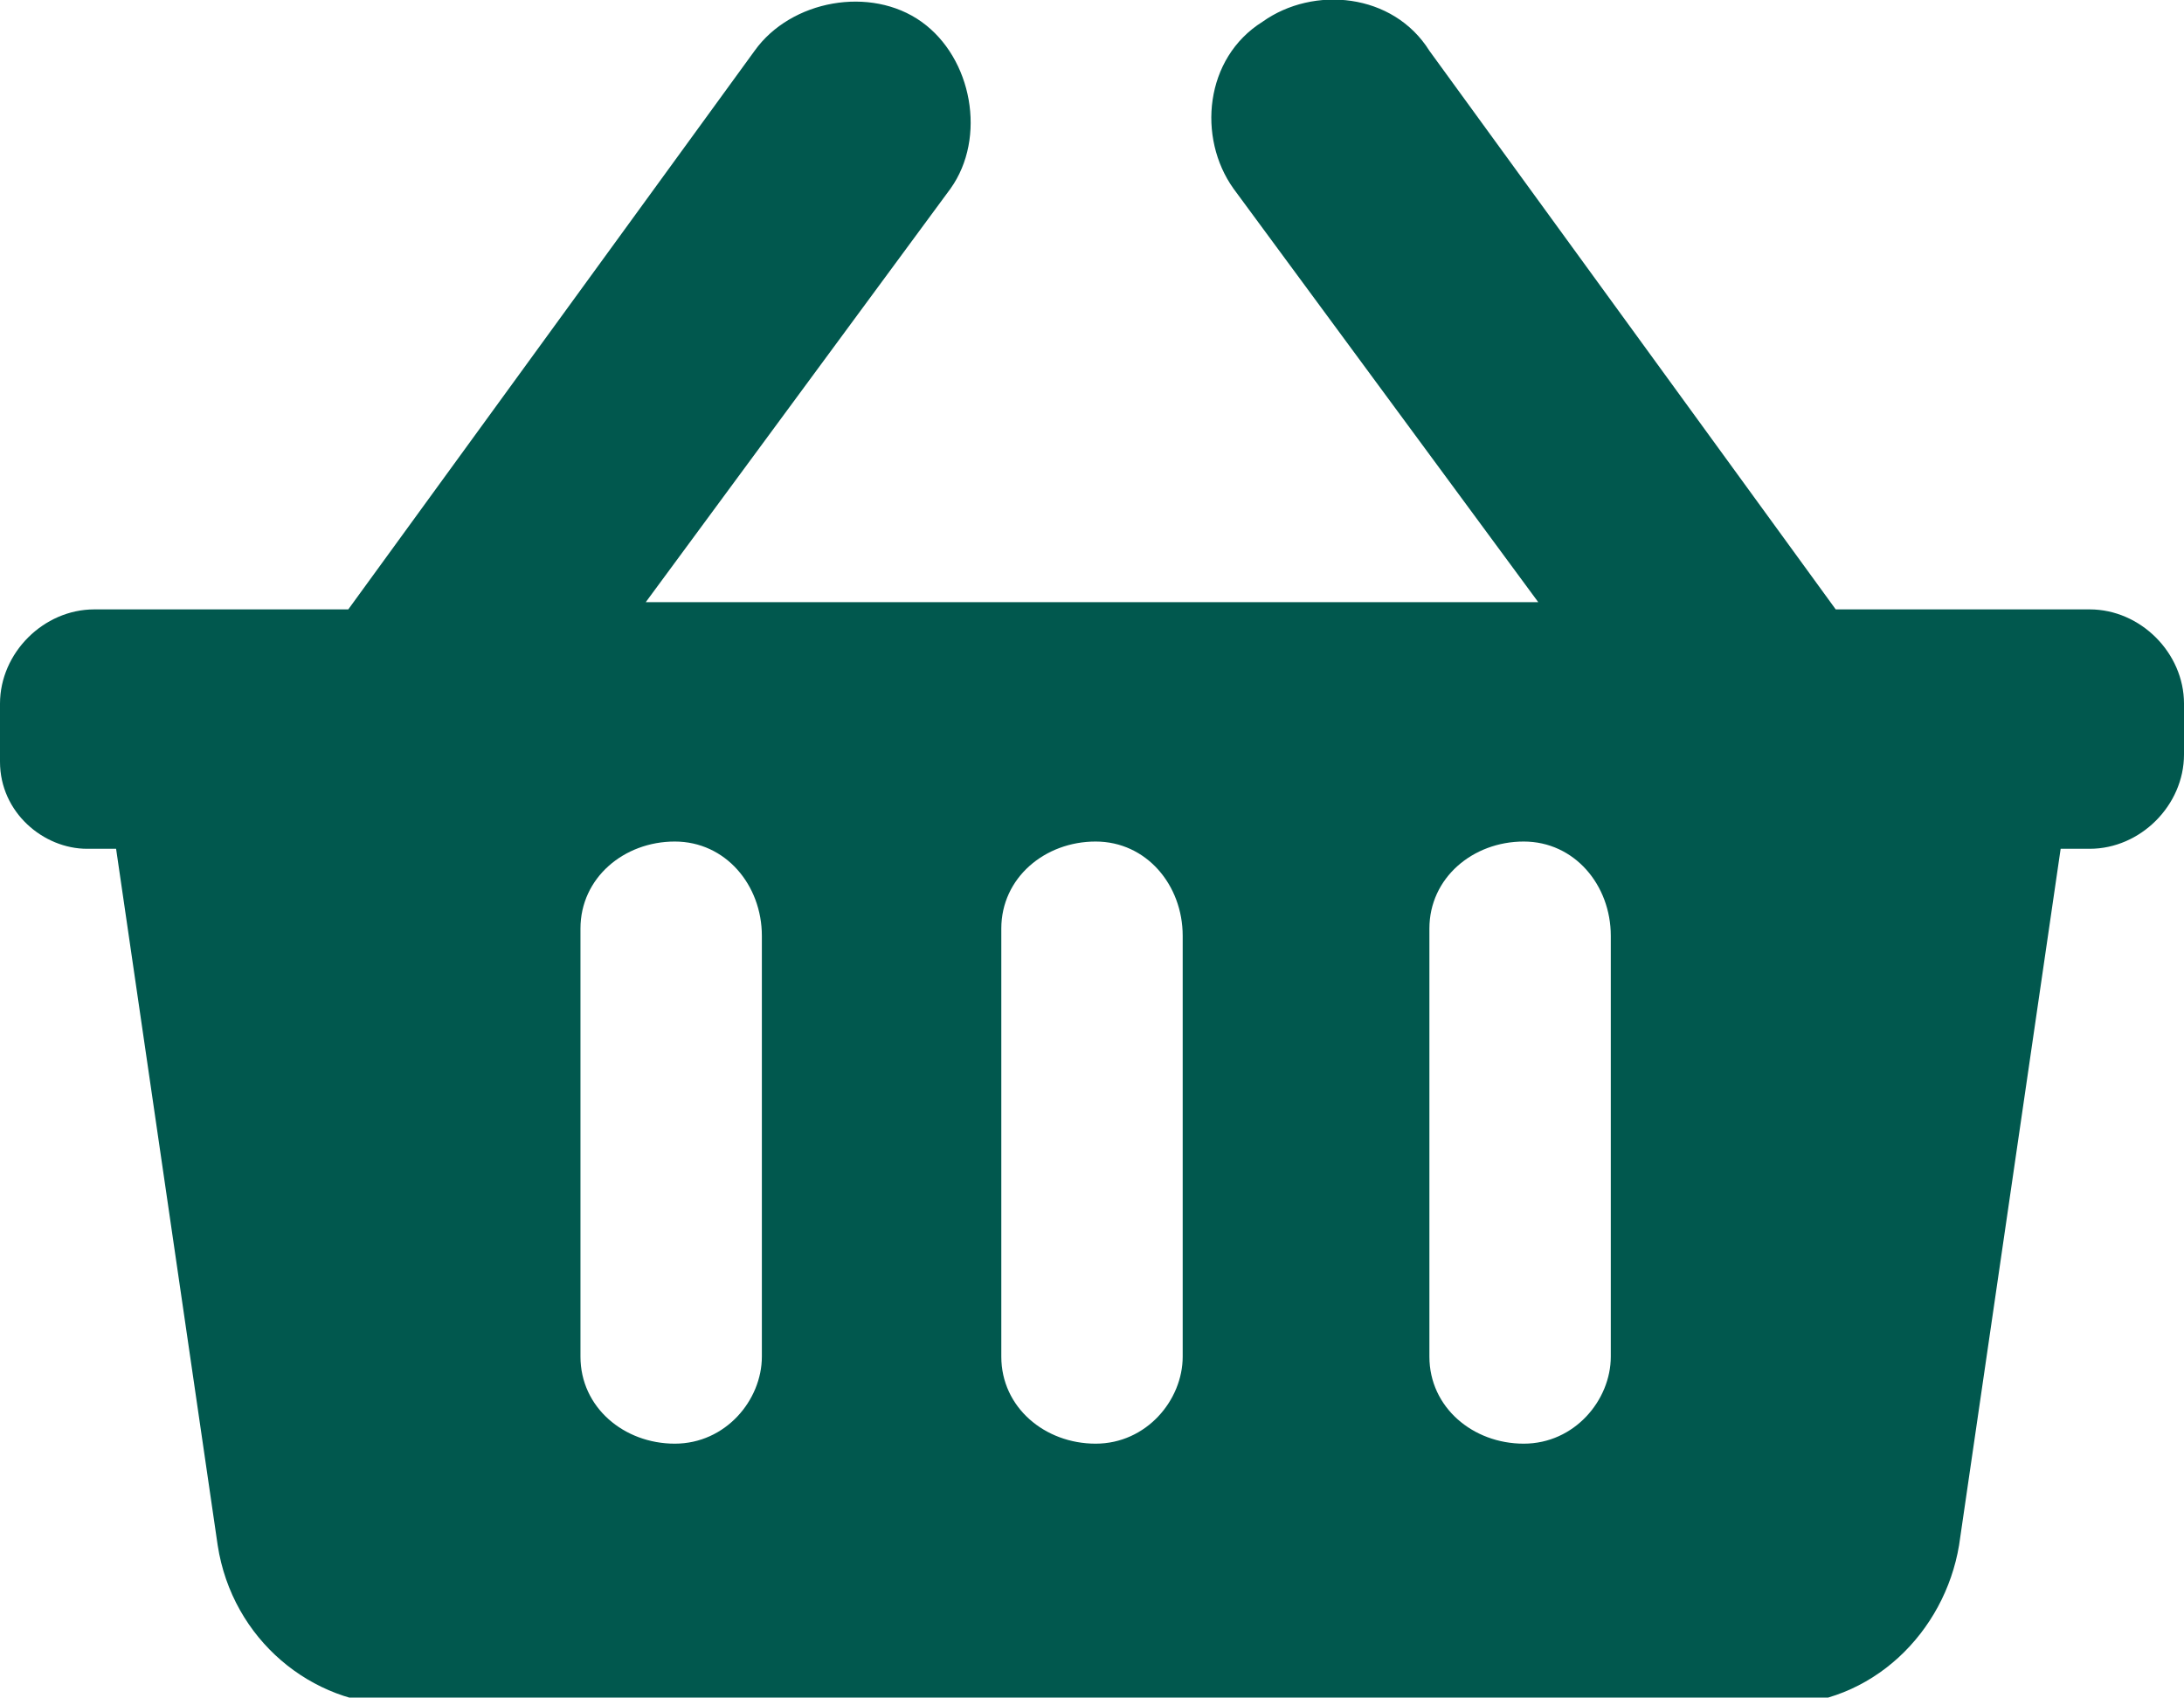 <?xml version="1.0" encoding="UTF-8"?>
<svg id="Layer_1" xmlns="http://www.w3.org/2000/svg" version="1.1" viewBox="0 0 30.1 23.4">
  <!-- Generator: Adobe Illustrator 29.3.1, SVG Export Plug-In . SVG Version: 2.1.0 Build 151)  -->
  <defs>
    <style>
      .st0 {
        fill: #01584e;
      }
    </style>
  </defs>
  <path id="Icon_awesome-shopping-basket" class="st0" d="M30.1,9.6v.8c0,.7-.6,1.3-1.3,1.3h-.4l-1.4,9.6c-.2,1.2-1.2,2.2-2.5,2.2H5.5c-1.2,0-2.3-.9-2.5-2.2l-1.4-9.6h-.4C.6,11.7,0,11.2,0,10.5v-.8c0-.7.6-1.3,1.3-1.3h3.5L10.4.7c.5-.7,1.6-.9,2.3-.4s.9,1.6.4,2.3l-4.2,5.7h12.3l-4.2-5.7c-.5-.7-.4-1.8.4-2.3.7-.5,1.8-.4,2.3.4l5.6,7.7h3.5c.7,0,1.3.6,1.3,1.3ZM16.3,18.8v-5.9c0-.7-.5-1.3-1.2-1.3-.7,0-1.3.5-1.3,1.2,0,0,0,0,0,0v5.9c0,.7.6,1.2,1.3,1.2.7,0,1.2-.6,1.2-1.2ZM22.2,18.8v-5.9c0-.7-.5-1.3-1.2-1.3-.7,0-1.3.5-1.3,1.2,0,0,0,0,0,0v5.9c0,.7.6,1.2,1.3,1.2.7,0,1.2-.6,1.2-1.2ZM10.5,18.8v-5.9c0-.7-.5-1.3-1.2-1.3-.7,0-1.3.5-1.3,1.2,0,0,0,0,0,0v5.9c0,.7.6,1.2,1.3,1.2.7,0,1.2-.6,1.2-1.2Z"/>
</svg>